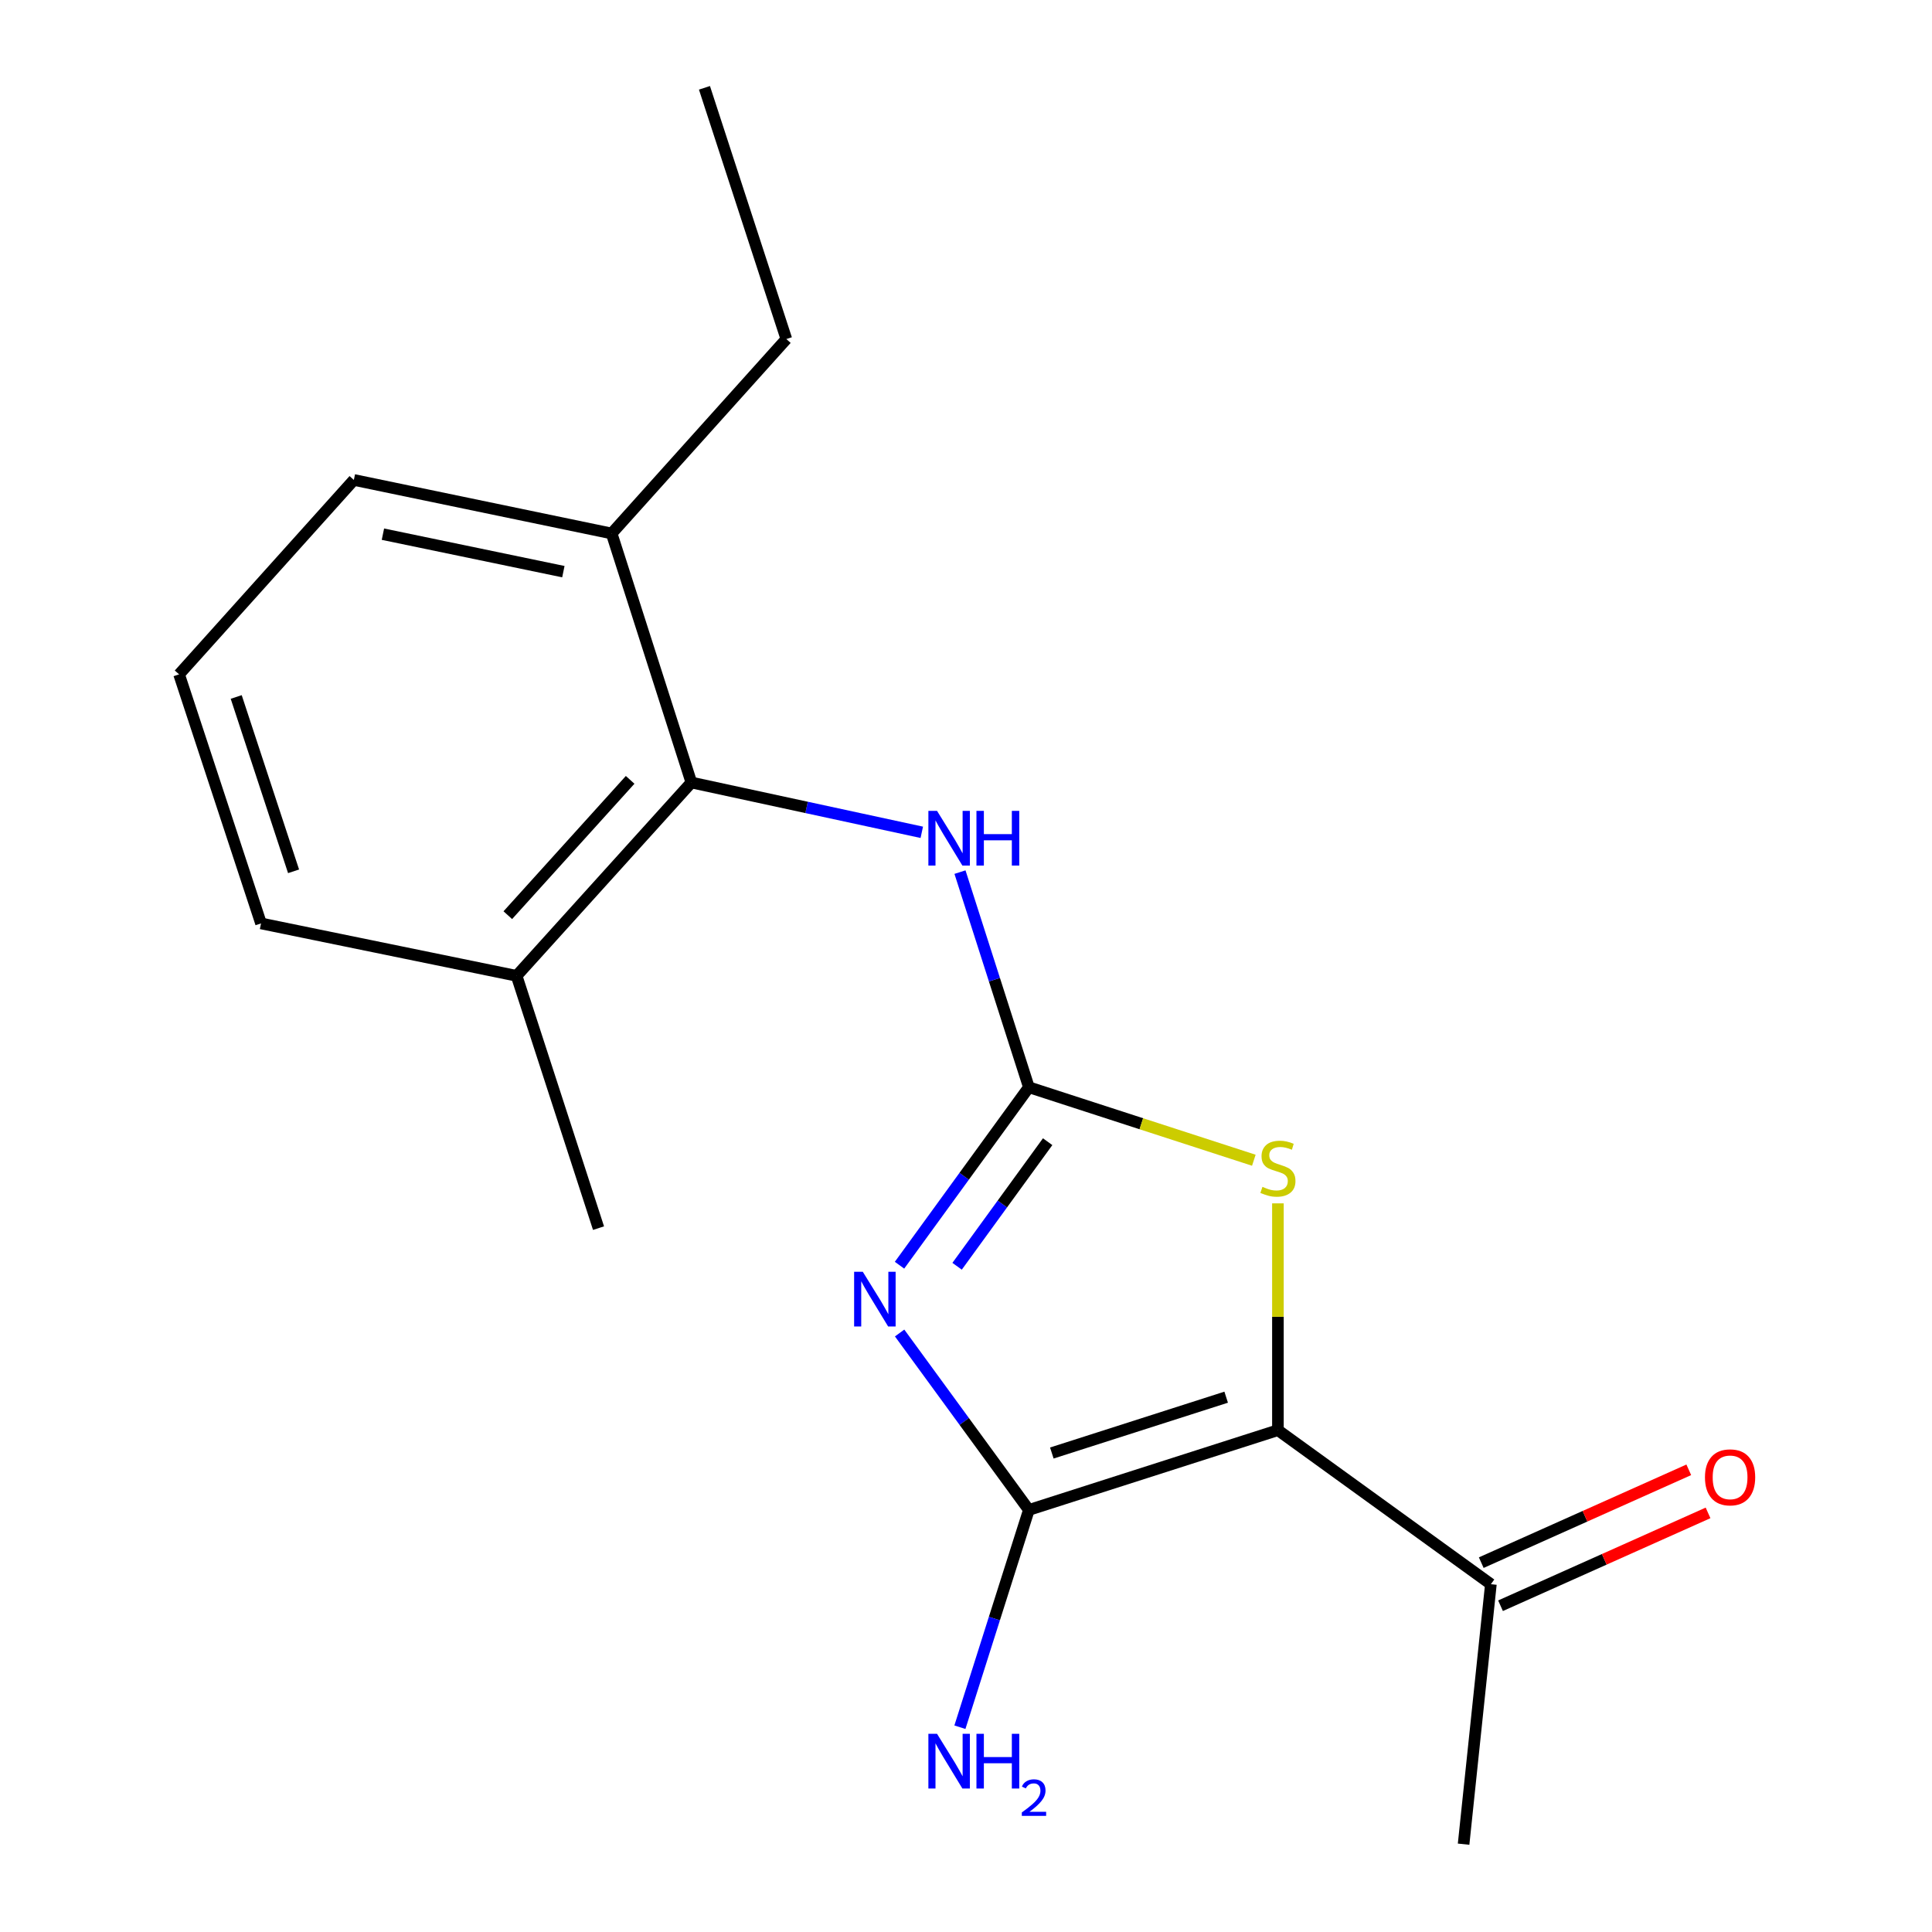 <?xml version='1.0' encoding='iso-8859-1'?>
<svg version='1.1' baseProfile='full'
              xmlns='http://www.w3.org/2000/svg'
                      xmlns:rdkit='http://www.rdkit.org/xml'
                      xmlns:xlink='http://www.w3.org/1999/xlink'
                  xml:space='preserve'
width='1000px' height='1000px' viewBox='0 0 1000 1000'>
<!-- END OF HEADER -->
<rect style='opacity:1.0;fill:#FFFFFF;stroke:none' width='1000' height='1000' x='0' y='0'> </rect>
<path class='bond-1' d='M 465.643,689.959 L 499.092,735.75' style='fill:none;fill-rule:evenodd;stroke:#0000FF;stroke-width:6px;stroke-linecap:butt;stroke-linejoin:miter;stroke-opacity:1' />
<path class='bond-1' d='M 499.092,735.75 L 532.541,781.541' style='fill:none;fill-rule:evenodd;stroke:#000000;stroke-width:6px;stroke-linecap:butt;stroke-linejoin:miter;stroke-opacity:1' />
<path class='bond-2' d='M 465.587,654.872 L 499.064,608.815' style='fill:none;fill-rule:evenodd;stroke:#0000FF;stroke-width:6px;stroke-linecap:butt;stroke-linejoin:miter;stroke-opacity:1' />
<path class='bond-2' d='M 499.064,608.815 L 532.541,562.758' style='fill:none;fill-rule:evenodd;stroke:#000000;stroke-width:6px;stroke-linecap:butt;stroke-linejoin:miter;stroke-opacity:1' />
<path class='bond-2' d='M 495.392,655.418 L 518.825,623.178' style='fill:none;fill-rule:evenodd;stroke:#0000FF;stroke-width:6px;stroke-linecap:butt;stroke-linejoin:miter;stroke-opacity:1' />
<path class='bond-2' d='M 518.825,623.178 L 542.259,590.938' style='fill:none;fill-rule:evenodd;stroke:#000000;stroke-width:6px;stroke-linecap:butt;stroke-linejoin:miter;stroke-opacity:1' />
<path class='bond-0' d='M 661.449,740.255 L 532.541,781.541' style='fill:none;fill-rule:evenodd;stroke:#000000;stroke-width:6px;stroke-linecap:butt;stroke-linejoin:miter;stroke-opacity:1' />
<path class='bond-0' d='M 634.662,723.182 L 544.426,752.082' style='fill:none;fill-rule:evenodd;stroke:#000000;stroke-width:6px;stroke-linecap:butt;stroke-linejoin:miter;stroke-opacity:1' />
<path class='bond-6' d='M 661.449,740.255 L 771.682,819.977' style='fill:none;fill-rule:evenodd;stroke:#000000;stroke-width:6px;stroke-linecap:butt;stroke-linejoin:miter;stroke-opacity:1' />
<path class='bond-18' d='M 661.449,740.255 L 661.449,681.557' style='fill:none;fill-rule:evenodd;stroke:#000000;stroke-width:6px;stroke-linecap:butt;stroke-linejoin:miter;stroke-opacity:1' />
<path class='bond-18' d='M 661.449,681.557 L 661.449,622.859' style='fill:none;fill-rule:evenodd;stroke:#CCCC00;stroke-width:6px;stroke-linecap:butt;stroke-linejoin:miter;stroke-opacity:1' />
<path class='bond-7' d='M 532.541,781.541 L 514.693,837.773' style='fill:none;fill-rule:evenodd;stroke:#000000;stroke-width:6px;stroke-linecap:butt;stroke-linejoin:miter;stroke-opacity:1' />
<path class='bond-7' d='M 514.693,837.773 L 496.845,894.005' style='fill:none;fill-rule:evenodd;stroke:#0000FF;stroke-width:6px;stroke-linecap:butt;stroke-linejoin:miter;stroke-opacity:1' />
<path class='bond-3' d='M 532.541,562.758 L 590.761,581.65' style='fill:none;fill-rule:evenodd;stroke:#000000;stroke-width:6px;stroke-linecap:butt;stroke-linejoin:miter;stroke-opacity:1' />
<path class='bond-3' d='M 590.761,581.65 L 648.981,600.541' style='fill:none;fill-rule:evenodd;stroke:#CCCC00;stroke-width:6px;stroke-linecap:butt;stroke-linejoin:miter;stroke-opacity:1' />
<path class='bond-4' d='M 532.541,562.758 L 514.713,507.082' style='fill:none;fill-rule:evenodd;stroke:#000000;stroke-width:6px;stroke-linecap:butt;stroke-linejoin:miter;stroke-opacity:1' />
<path class='bond-4' d='M 514.713,507.082 L 496.885,451.406' style='fill:none;fill-rule:evenodd;stroke:#0000FF;stroke-width:6px;stroke-linecap:butt;stroke-linejoin:miter;stroke-opacity:1' />
<path class='bond-5' d='M 477.115,430.803 L 417.484,417.913' style='fill:none;fill-rule:evenodd;stroke:#0000FF;stroke-width:6px;stroke-linecap:butt;stroke-linejoin:miter;stroke-opacity:1' />
<path class='bond-5' d='M 417.484,417.913 L 357.853,405.022' style='fill:none;fill-rule:evenodd;stroke:#000000;stroke-width:6px;stroke-linecap:butt;stroke-linejoin:miter;stroke-opacity:1' />
<path class='bond-8' d='M 357.853,405.022 L 267.395,505.09' style='fill:none;fill-rule:evenodd;stroke:#000000;stroke-width:6px;stroke-linecap:butt;stroke-linejoin:miter;stroke-opacity:1' />
<path class='bond-8' d='M 326.162,403.65 L 262.841,473.697' style='fill:none;fill-rule:evenodd;stroke:#000000;stroke-width:6px;stroke-linecap:butt;stroke-linejoin:miter;stroke-opacity:1' />
<path class='bond-9' d='M 357.853,405.022 L 316.581,276.127' style='fill:none;fill-rule:evenodd;stroke:#000000;stroke-width:6px;stroke-linecap:butt;stroke-linejoin:miter;stroke-opacity:1' />
<path class='bond-10' d='M 776.671,831.127 L 830.378,807.1' style='fill:none;fill-rule:evenodd;stroke:#000000;stroke-width:6px;stroke-linecap:butt;stroke-linejoin:miter;stroke-opacity:1' />
<path class='bond-10' d='M 830.378,807.1 L 884.085,783.072' style='fill:none;fill-rule:evenodd;stroke:#FF0000;stroke-width:6px;stroke-linecap:butt;stroke-linejoin:miter;stroke-opacity:1' />
<path class='bond-10' d='M 766.694,808.827 L 820.401,784.8' style='fill:none;fill-rule:evenodd;stroke:#000000;stroke-width:6px;stroke-linecap:butt;stroke-linejoin:miter;stroke-opacity:1' />
<path class='bond-10' d='M 820.401,784.8 L 874.109,760.772' style='fill:none;fill-rule:evenodd;stroke:#FF0000;stroke-width:6px;stroke-linecap:butt;stroke-linejoin:miter;stroke-opacity:1' />
<path class='bond-12' d='M 771.682,819.977 L 757.554,954.545' style='fill:none;fill-rule:evenodd;stroke:#000000;stroke-width:6px;stroke-linecap:butt;stroke-linejoin:miter;stroke-opacity:1' />
<path class='bond-13' d='M 267.395,505.09 L 135.107,477.959' style='fill:none;fill-rule:evenodd;stroke:#000000;stroke-width:6px;stroke-linecap:butt;stroke-linejoin:miter;stroke-opacity:1' />
<path class='bond-16' d='M 267.395,505.09 L 309.794,635.681' style='fill:none;fill-rule:evenodd;stroke:#000000;stroke-width:6px;stroke-linecap:butt;stroke-linejoin:miter;stroke-opacity:1' />
<path class='bond-14' d='M 316.581,276.127 L 183.153,248.413' style='fill:none;fill-rule:evenodd;stroke:#000000;stroke-width:6px;stroke-linecap:butt;stroke-linejoin:miter;stroke-opacity:1' />
<path class='bond-14' d='M 291.598,295.889 L 198.198,276.489' style='fill:none;fill-rule:evenodd;stroke:#000000;stroke-width:6px;stroke-linecap:butt;stroke-linejoin:miter;stroke-opacity:1' />
<path class='bond-15' d='M 316.581,276.127 L 407.012,175.489' style='fill:none;fill-rule:evenodd;stroke:#000000;stroke-width:6px;stroke-linecap:butt;stroke-linejoin:miter;stroke-opacity:1' />
<path class='bond-11' d='M 92.694,349.05 L 183.153,248.413' style='fill:none;fill-rule:evenodd;stroke:#000000;stroke-width:6px;stroke-linecap:butt;stroke-linejoin:miter;stroke-opacity:1' />
<path class='bond-19' d='M 92.694,349.05 L 135.107,477.959' style='fill:none;fill-rule:evenodd;stroke:#000000;stroke-width:6px;stroke-linecap:butt;stroke-linejoin:miter;stroke-opacity:1' />
<path class='bond-19' d='M 122.262,360.751 L 151.951,450.987' style='fill:none;fill-rule:evenodd;stroke:#000000;stroke-width:6px;stroke-linecap:butt;stroke-linejoin:miter;stroke-opacity:1' />
<path class='bond-17' d='M 407.012,175.489 L 364.626,45.455' style='fill:none;fill-rule:evenodd;stroke:#000000;stroke-width:6px;stroke-linecap:butt;stroke-linejoin:miter;stroke-opacity:1' />
<path  class='atom-0' d='M 446.572 658.261
L 455.852 673.261
Q 456.772 674.741, 458.252 677.421
Q 459.732 680.101, 459.812 680.261
L 459.812 658.261
L 463.572 658.261
L 463.572 686.581
L 459.692 686.581
L 449.732 670.181
Q 448.572 668.261, 447.332 666.061
Q 446.132 663.861, 445.772 663.181
L 445.772 686.581
L 442.092 686.581
L 442.092 658.261
L 446.572 658.261
' fill='#0000FF'/>
<path  class='atom-4' d='M 653.449 614.307
Q 653.769 614.427, 655.089 614.987
Q 656.409 615.547, 657.849 615.907
Q 659.329 616.227, 660.769 616.227
Q 663.449 616.227, 665.009 614.947
Q 666.569 613.627, 666.569 611.347
Q 666.569 609.787, 665.769 608.827
Q 665.009 607.867, 663.809 607.347
Q 662.609 606.827, 660.609 606.227
Q 658.089 605.467, 656.569 604.747
Q 655.089 604.027, 654.009 602.507
Q 652.969 600.987, 652.969 598.427
Q 652.969 594.867, 655.369 592.667
Q 657.809 590.467, 662.609 590.467
Q 665.889 590.467, 669.609 592.027
L 668.689 595.107
Q 665.289 593.707, 662.729 593.707
Q 659.969 593.707, 658.449 594.867
Q 656.929 595.987, 656.969 597.947
Q 656.969 599.467, 657.729 600.387
Q 658.529 601.307, 659.649 601.827
Q 660.809 602.347, 662.729 602.947
Q 665.289 603.747, 666.809 604.547
Q 668.329 605.347, 669.409 606.987
Q 670.529 608.587, 670.529 611.347
Q 670.529 615.267, 667.889 617.387
Q 665.289 619.467, 660.929 619.467
Q 658.409 619.467, 656.489 618.907
Q 654.609 618.387, 652.369 617.467
L 653.449 614.307
' fill='#CCCC00'/>
<path  class='atom-5' d='M 485.008 419.703
L 494.288 434.703
Q 495.208 436.183, 496.688 438.863
Q 498.168 441.543, 498.248 441.703
L 498.248 419.703
L 502.008 419.703
L 502.008 448.023
L 498.128 448.023
L 488.168 431.623
Q 487.008 429.703, 485.768 427.503
Q 484.568 425.303, 484.208 424.623
L 484.208 448.023
L 480.528 448.023
L 480.528 419.703
L 485.008 419.703
' fill='#0000FF'/>
<path  class='atom-5' d='M 505.408 419.703
L 509.248 419.703
L 509.248 431.743
L 523.728 431.743
L 523.728 419.703
L 527.568 419.703
L 527.568 448.023
L 523.728 448.023
L 523.728 434.943
L 509.248 434.943
L 509.248 448.023
L 505.408 448.023
L 505.408 419.703
' fill='#0000FF'/>
<path  class='atom-8' d='M 485.008 897.416
L 494.288 912.416
Q 495.208 913.896, 496.688 916.576
Q 498.168 919.256, 498.248 919.416
L 498.248 897.416
L 502.008 897.416
L 502.008 925.736
L 498.128 925.736
L 488.168 909.336
Q 487.008 907.416, 485.768 905.216
Q 484.568 903.016, 484.208 902.336
L 484.208 925.736
L 480.528 925.736
L 480.528 897.416
L 485.008 897.416
' fill='#0000FF'/>
<path  class='atom-8' d='M 505.408 897.416
L 509.248 897.416
L 509.248 909.456
L 523.728 909.456
L 523.728 897.416
L 527.568 897.416
L 527.568 925.736
L 523.728 925.736
L 523.728 912.656
L 509.248 912.656
L 509.248 925.736
L 505.408 925.736
L 505.408 897.416
' fill='#0000FF'/>
<path  class='atom-8' d='M 528.941 924.742
Q 529.627 922.974, 531.264 921.997
Q 532.901 920.994, 535.171 920.994
Q 537.996 920.994, 539.58 922.525
Q 541.164 924.056, 541.164 926.775
Q 541.164 929.547, 539.105 932.134
Q 537.072 934.722, 532.848 937.784
L 541.481 937.784
L 541.481 939.896
L 528.888 939.896
L 528.888 938.127
Q 532.373 935.646, 534.432 933.798
Q 536.517 931.95, 537.521 930.286
Q 538.524 928.623, 538.524 926.907
Q 538.524 925.112, 537.626 924.109
Q 536.729 923.106, 535.171 923.106
Q 533.666 923.106, 532.663 923.713
Q 531.66 924.32, 530.947 925.666
L 528.941 924.742
' fill='#0000FF'/>
<path  class='atom-11' d='M 882.488 764.669
Q 882.488 757.869, 885.848 754.069
Q 889.208 750.269, 895.488 750.269
Q 901.768 750.269, 905.128 754.069
Q 908.488 757.869, 908.488 764.669
Q 908.488 771.549, 905.088 775.469
Q 901.688 779.349, 895.488 779.349
Q 889.248 779.349, 885.848 775.469
Q 882.488 771.589, 882.488 764.669
M 895.488 776.149
Q 899.808 776.149, 902.128 773.269
Q 904.488 770.349, 904.488 764.669
Q 904.488 759.109, 902.128 756.309
Q 899.808 753.469, 895.488 753.469
Q 891.168 753.469, 888.808 756.269
Q 886.488 759.069, 886.488 764.669
Q 886.488 770.389, 888.808 773.269
Q 891.168 776.149, 895.488 776.149
' fill='#FF0000'/>
</svg>
